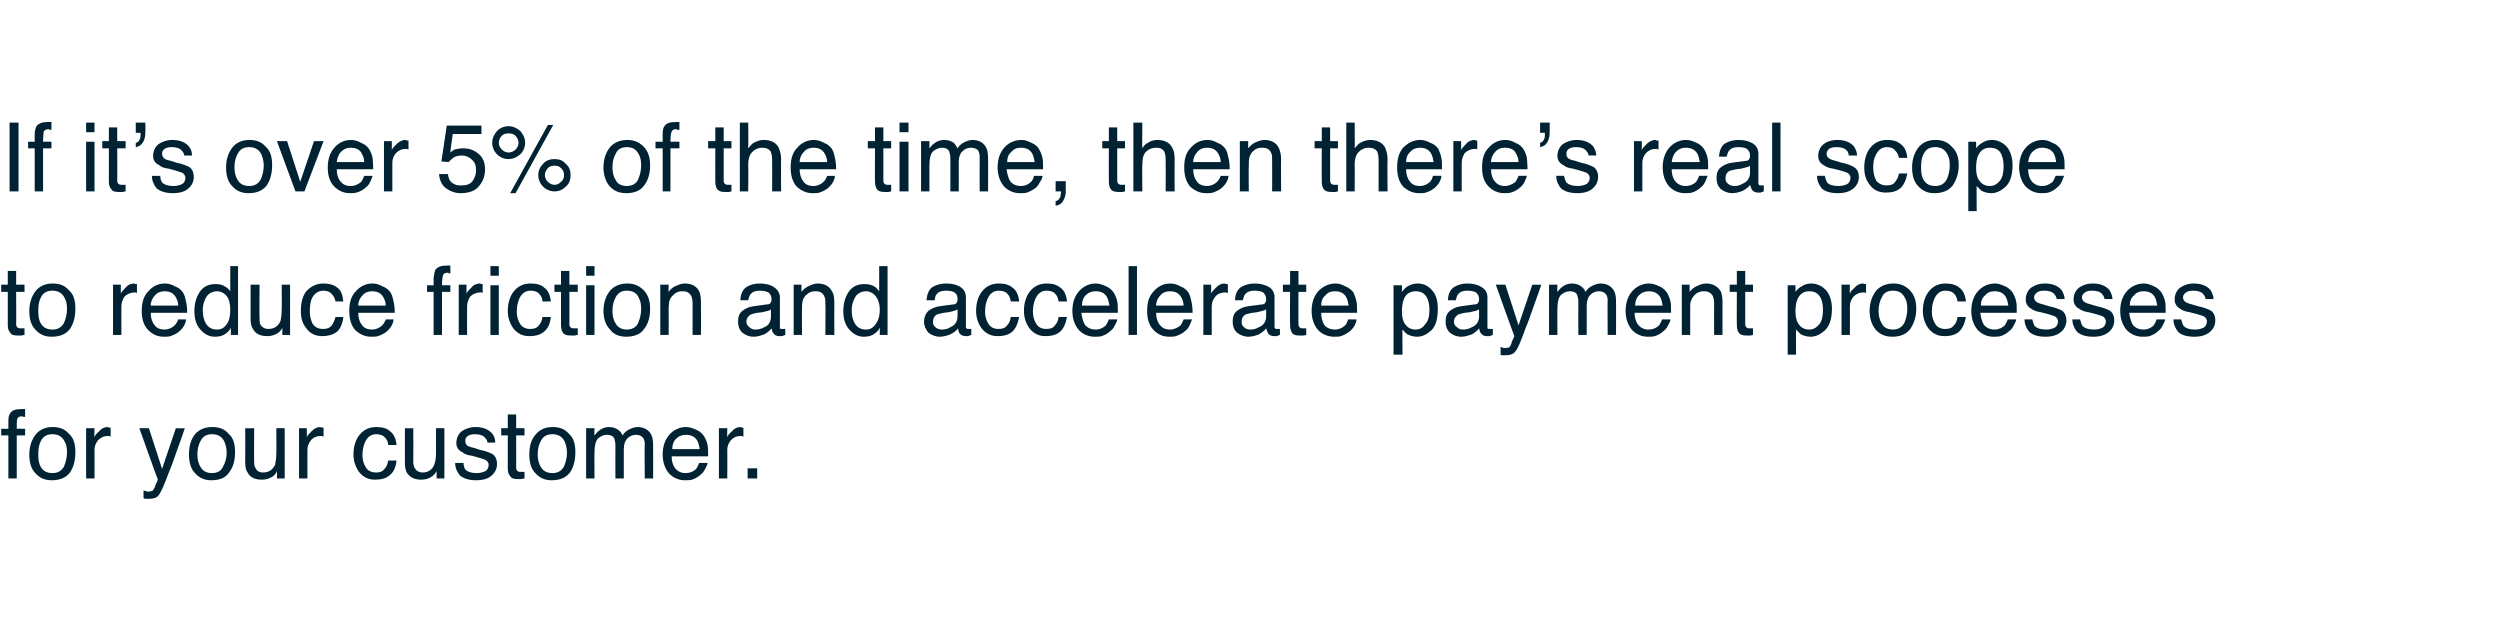 <?xml version="1.0" standalone="no"?><!DOCTYPE svg PUBLIC "-//W3C//DTD SVG 1.1//EN" "http://www.w3.org/Graphics/SVG/1.1/DTD/svg11.dtd"><svg xmlns="http://www.w3.org/2000/svg" version="1.1" width="418px" height="106px" viewBox="0 0 418 106"><desc>2-panel-text Multi-state 6 : State 2 : group</desc><defs/><g id="Polygon61681"><path d="m1.4 70.4c0-.6.1-1.1.3-1.3c.3-.5.9-.7 1.9-.7h.6v1.3h-.3c-.1-.1-.2-.1-.2-.1c-.5 0-.7.2-.8.4c-.1.2-.1.8-.1 1.7c-.03-.03 1.4 0 1.4 0v1.1H2.8v7.2H1.4v-7.2H.2v-1.1h1.2v-1.3s-.02-.04 0 0zm7.4 8.7c.9 0 1.5-.4 1.9-1.1c.3-.7.5-1.5.5-2.3c0-.8-.1-1.4-.4-1.9c-.4-.8-1.1-1.2-2-1.2c-.9 0-1.5.3-1.9 1c-.4.7-.5 1.4-.5 2.4c0 .9.1 1.6.5 2.2c.4.6 1 .9 1.9.9zm0-7.7c1.1 0 2 .3 2.7 1.1c.8.7 1.1 1.7 1.1 3.1c0 1.4-.3 2.5-.9 3.4c-.7.9-1.7 1.3-3.1 1.3c-1.1 0-2-.4-2.7-1.2c-.7-.7-1-1.8-1-3.1c0-1.4.4-2.5 1.1-3.4c.7-.8 1.6-1.2 2.8-1.2zm5.6.2h1.4s-.05 1.48 0 1.5c.1-.3.3-.6.8-1c.4-.5.9-.7 1.4-.7c.1 0 .1 0 .2.1h.3v1.5c-.1 0-.2-.1-.2-.1h-.3c-.7 0-1.2.3-1.6.7c-.4.5-.6 1-.6 1.6c.02-.01 0 4.8 0 4.8h-1.4v-8.4zm15 0s1.53.03 1.5 0c-.2.6-.6 1.8-1.3 3.7c-.5 1.4-.9 2.6-1.3 3.5c-.8 2.2-1.4 3.5-1.7 3.9c-.3.5-.9.7-1.7.7h-.5c-.1 0-.2 0-.4-.1V82c.3.1.5.1.6.2h.3c.2 0 .4-.1.5-.1c.2-.1.3-.2.3-.4c.1 0 .2-.2.3-.6c.2-.4.3-.7.4-.9c-.02.05-3.1-8.6-3.1-8.6h1.6l2.2 6.8l2.3-6.8zm6 7.5c1 0 1.6-.4 1.9-1.1c.4-.7.6-1.5.6-2.3c0-.8-.2-1.4-.4-1.9c-.4-.8-1.1-1.2-2-1.2c-.9 0-1.5.3-1.9 1c-.4.7-.6 1.4-.6 2.4c0 .9.2 1.6.6 2.2c.4.6 1 .9 1.8.9zm.1-7.7c1.1 0 2 .3 2.7 1.1c.8.7 1.1 1.7 1.1 3.1c0 1.4-.3 2.5-1 3.4c-.6.9-1.6 1.3-3 1.3c-1.1 0-2-.4-2.7-1.2c-.7-.7-1-1.8-1-3.1c0-1.4.3-2.5 1-3.4c.7-.8 1.7-1.2 2.9-1.2zm7 .2s-.05 5.59 0 5.6c0 .4 0 .8.2 1c.2.5.6.8 1.3.8c1 0 1.6-.5 2-1.3c.1-.5.2-1.1.2-2c.04.04 0-4.1 0-4.1h1.4v8.4h-1.3s.04-1.23 0-1.2c-.1.3-.4.6-.6.8c-.6.4-1.2.6-1.9.6c-1.2 0-2-.4-2.4-1.2c-.3-.4-.4-1-.4-1.7c.02.02 0-5.7 0-5.7h1.5zm7.5 0h1.3s.02 1.48 0 1.5c.1-.3.4-.6.8-1c.5-.5.9-.7 1.5-.7c0 0 .1 0 .1.1h.4v1.5c-.1 0-.2-.1-.3-.1h-.2c-.7 0-1.3.3-1.6.7c-.4.5-.6 1-.6 1.6v4.8H50v-8.4zm12.9-.2c1 0 1.8.2 2.3.7c.6.4 1 1.2 1.1 2.3h-1.4c0-.5-.2-.9-.5-1.2c-.3-.4-.8-.6-1.5-.6c-.9 0-1.5.5-1.9 1.4c-.2.5-.4 1.2-.4 2.1c0 .8.2 1.5.6 2.1c.3.5.9.8 1.7.8c.5 0 1-.1 1.3-.5c.4-.4.6-.8.7-1.5h1.4c-.1 1.1-.5 2-1.2 2.5c-.6.5-1.4.7-2.4.7c-1.1 0-1.9-.4-2.6-1.2c-.6-.8-1-1.8-1-3c0-1.4.4-2.6 1.1-3.4c.7-.8 1.6-1.2 2.7-1.2zm6.2.2s.03 5.59 0 5.6c0 .4.1.8.2 1c.3.5.7.8 1.4.8c.9 0 1.6-.5 1.9-1.3c.2-.5.3-1.1.3-2v-4.1h1.4v8.4H73v-1.2c-.2.3-.4.6-.7.8c-.5.4-1.1.6-1.9.6c-1.1 0-1.9-.4-2.4-1.2c-.2-.4-.3-1-.3-1.7v-5.7h1.4zm8.4 5.8c0 .4.1.8.3 1.1c.4.4 1 .6 1.9.6c.5 0 1-.1 1.4-.3c.4-.2.6-.6.6-1.1c0-.3-.2-.6-.5-.8c-.2-.1-.6-.2-1.2-.4l-1.1-.3c-.8-.1-1.3-.3-1.6-.6c-.7-.3-1-.9-1-1.5c0-.8.3-1.5.9-2c.6-.4 1.4-.7 2.3-.7c1.3 0 2.2.4 2.8 1.1c.4.5.5 1 .5 1.5h-1.3c0-.3-.2-.6-.4-.8c-.3-.4-.9-.6-1.7-.6c-.5 0-.9.1-1.2.3c-.3.2-.4.5-.4.8c0 .4.1.7.5.9c.2.1.5.2 1 .3l.9.3c1 .2 1.7.5 2.1.7c.5.3.8.9.8 1.7c0 .7-.3 1.4-.9 1.9c-.5.5-1.4.8-2.6.8c-1.2 0-2.1-.3-2.7-.8c-.5-.6-.8-1.3-.8-2.1h1.4zm7.4-8.1h1.4v2.3h1.4v1.2h-1.4s.02 5.44 0 5.4c0 .3.1.5.3.6c.1.1.3.1.6.1h.5v1.1c-.2 0-.4.1-.5.1h-.6c-.7 0-1.1-.1-1.3-.5c-.3-.3-.4-.7-.4-1.3v-5.5h-1.1v-1.2h1.1v-2.3zm7.5 9.8c.9 0 1.5-.4 1.9-1.1c.3-.7.5-1.5.5-2.3c0-.8-.2-1.4-.4-1.9c-.4-.8-1.1-1.2-2-1.2c-.9 0-1.5.3-1.9 1c-.4.7-.6 1.4-.6 2.4c0 .9.2 1.6.6 2.2c.4.6 1 .9 1.9.9zm0-7.7c1.1 0 2 .3 2.7 1.1c.8.7 1.1 1.7 1.1 3.1c0 1.4-.3 2.5-.9 3.4c-.7.9-1.7 1.3-3.1 1.3c-1.1 0-2-.4-2.7-1.2c-.7-.7-1-1.8-1-3.1c0-1.4.3-2.5 1.1-3.4c.7-.8 1.6-1.2 2.8-1.2zm5.6.2h1.4s-.05 1.22 0 1.2c.3-.4.6-.7.9-.9c.4-.3.9-.5 1.5-.5c.7 0 1.2.2 1.6.5c.3.2.5.5.7.9c.3-.5.7-.8 1.1-1c.4-.2.9-.4 1.4-.4c1.1 0 1.9.5 2.3 1.3c.2.4.3 1 .3 1.7c.02.03 0 5.6 0 5.6h-1.4s-.04-5.81 0-5.8c0-.6-.2-1-.5-1.2c-.2-.2-.6-.3-1-.3c-.5 0-1 .2-1.4.6c-.4.4-.6 1-.6 1.8v4.9h-1.4s-.03-5.46 0-5.5c0-.5-.1-.9-.2-1.2c-.2-.4-.6-.6-1.2-.6c-.6 0-1 .2-1.5.6c-.4.4-.6 1.2-.6 2.3c-.03-.04 0 4.4 0 4.4H98v-8.4zm16.7-.2c.6 0 1.2.2 1.8.5c.5.2.9.6 1.2 1c.3.5.5 1 .6 1.5c.1.4.1 1 .1 1.9h-6.1c0 .8.2 1.5.6 2c.4.5 1 .8 1.7.8c.8 0 1.4-.3 1.8-.7c.2-.3.4-.7.5-1h1.4c0 .3-.2.6-.4 1c-.2.4-.4.7-.7.9c-.4.4-.9.7-1.5.9c-.4.1-.8.1-1.2.1c-1 0-1.9-.4-2.6-1.1c-.7-.8-1.1-1.9-1.1-3.2c0-1.4.4-2.5 1.1-3.3c.7-.8 1.7-1.3 2.8-1.3zm2.3 3.7c-.1-.6-.2-1-.4-1.4c-.4-.7-1.1-1-1.9-1c-.7 0-1.2.2-1.7.7c-.4.4-.6 1-.6 1.7h4.6zm3.2-3.5h1.4s-.04 1.48 0 1.5c.1-.3.3-.6.8-1c.4-.5.9-.7 1.4-.7c.1 0 .1 0 .2.1h.3v1.5c-.1 0-.2-.1-.2-.1h-.3c-.7 0-1.2.3-1.6.7c-.4.5-.6 1-.6 1.6c.03-.01 0 4.8 0 4.8h-1.4v-8.4zm4.8 6.7h1.6v1.7H125v-1.7z" stroke="none" fill="#002233"/></g><g id="Polygon61680"><path d="m1.3 45.3h1.4v2.3h1.4v1.2H2.7s.03 5.44 0 5.4c0 .3.1.5.3.6c.1.1.3.1.6.1h.5v1.1c-.2 0-.4.1-.5.1h-.6c-.7 0-1.1-.1-1.3-.5c-.3-.3-.4-.7-.4-1.3v-5.5H.2v-1.2h1.1v-2.3zm7.5 9.8c.9 0 1.5-.4 1.9-1.1c.3-.7.5-1.5.5-2.3c0-.8-.1-1.4-.4-1.9c-.4-.8-1.1-1.2-2-1.2c-.9 0-1.5.3-1.9 1c-.4.7-.5 1.4-.5 2.4c0 .9.1 1.6.5 2.2c.4.6 1 .9 1.9.9zm0-7.7c1.1 0 2 .3 2.7 1.1c.8.7 1.1 1.7 1.1 3.1c0 1.4-.3 2.5-.9 3.4c-.7.9-1.7 1.3-3.1 1.3c-1.1 0-2-.4-2.7-1.2c-.7-.7-1-1.8-1-3.1c0-1.4.4-2.5 1.1-3.4c.7-.8 1.6-1.2 2.8-1.2zm10.1.2h1.3v1.5c.1-.3.4-.6.8-1c.4-.5.9-.7 1.5-.7l.1.1h.3v1.5c-.1 0-.1-.1-.2-.1h-.2c-.7 0-1.3.3-1.7.7c-.3.5-.5 1-.5 1.6c-.03-.01 0 4.8 0 4.8h-1.4v-8.4zm8.7-.2c.6 0 1.2.2 1.7.5c.6.2 1 .6 1.3 1c.3.5.4 1 .5 1.5c.1.4.2 1 .2 1.9h-6.1c0 .8.2 1.5.6 2c.3.5.9.8 1.7.8c.7 0 1.3-.3 1.7-.7c.3-.3.5-.7.6-1h1.3c0 .3-.1.6-.3 1c-.2.4-.5.7-.7.9c-.4.4-1 .7-1.6.9c-.3.1-.7.1-1.1.1c-1.1 0-1.9-.4-2.6-1.1c-.8-.8-1.1-1.9-1.1-3.2c0-1.4.3-2.5 1.1-3.3c.7-.8 1.6-1.3 2.8-1.3zm2.2 3.7c0-.6-.2-1-.4-1.4c-.4-.7-1-1-1.9-1c-.6 0-1.2.2-1.6.7c-.4.4-.7 1-.7 1.7h4.6zm4.1.8c0 .9.2 1.7.6 2.3c.4.6 1 .9 1.8.9c.7 0 1.2-.3 1.6-.9c.4-.5.6-1.3.6-2.4c0-1-.2-1.8-.6-2.3c-.4-.5-1-.8-1.6-.8c-.7 0-1.3.3-1.7.8c-.4.6-.7 1.4-.7 2.4zm2.1-4.4c.7 0 1.2.1 1.6.4c.3.1.6.4.9.8v-4.2h1.3V56h-1.2s-.02-1.16 0-1.2c-.3.6-.7.9-1.2 1.2c-.4.2-.9.3-1.5.3c-.9 0-1.7-.4-2.4-1.2c-.7-.8-1-1.8-1-3.1c0-1.2.3-2.3.9-3.2c.6-.9 1.5-1.3 2.6-1.3zm7.4.1s-.05 5.59 0 5.6c0 .4 0 .8.1 1c.3.5.7.8 1.4.8c1 0 1.6-.5 2-1.3c.1-.5.2-1.1.2-2c.04.04 0-4.1 0-4.1h1.4v8.4h-1.3s.03-1.23 0-1.2c-.1.3-.4.6-.6.8c-.6.4-1.2.6-1.9.6c-1.2 0-2-.4-2.4-1.2c-.3-.4-.4-1-.4-1.7v-5.7h1.5zm10.7-.2c.9 0 1.7.2 2.3.7c.6.4.9 1.2 1 2.3h-1.3c-.1-.5-.3-.9-.6-1.2c-.3-.4-.8-.6-1.4-.6c-.9 0-1.6.5-2 1.4c-.2.5-.3 1.2-.3 2.1c0 .8.2 1.5.5 2.1c.4.5.9.8 1.7.8c.6 0 1-.1 1.4-.5c.3-.4.5-.8.7-1.5h1.3c-.1 1.1-.5 2-1.1 2.5c-.7.5-1.5.7-2.4.7c-1.1 0-2-.4-2.6-1.2c-.7-.8-1-1.8-1-3c0-1.4.3-2.6 1-3.4c.8-.8 1.7-1.2 2.8-1.2zm8.2 0c.6 0 1.2.2 1.7.5c.6.2 1 .6 1.3 1c.3.5.4 1 .5 1.5c.1.4.2 1 .2 1.9h-6.1c0 .8.2 1.5.6 2c.3.5.9.8 1.7.8c.7 0 1.3-.3 1.7-.7c.3-.3.5-.7.6-1h1.3c0 .3-.1.6-.3 1c-.2.4-.5.7-.7.9c-.4.4-1 .7-1.6.9c-.3.1-.7.1-1.1.1c-1.1 0-1.9-.4-2.7-1.1c-.7-.8-1-1.9-1-3.2c0-1.4.3-2.5 1.1-3.3c.7-.8 1.6-1.3 2.8-1.3zm2.2 3.7c0-.6-.2-1-.4-1.4c-.4-.7-1-1-1.9-1c-.6 0-1.2.2-1.6.7c-.4.4-.7 1-.7 1.7h4.6zm8-4.7c.1-.6.2-1.1.3-1.3c.4-.5 1-.7 1.9-.7h.6v1.3h-.3c0-.1-.1-.1-.2-.1c-.4 0-.7.2-.7.4c-.1.2-.2.8-.2 1.7c.03-.03 1.4 0 1.4 0v1.1h-1.4v7.2h-1.4v-7.2h-1.1v-1.1h1.1v-1.3s.04-.04 0 0zm4.2 1.2h1.3v1.5c.1-.3.4-.6.8-1c.4-.5.9-.7 1.5-.7c0 0 .1 0 .1.1h.3v1.5s-.1-.1-.2-.1h-.2c-.7 0-1.3.3-1.7.7c-.3.5-.5 1-.5 1.6c-.02-.01 0 4.8 0 4.8h-1.4v-8.4zm5.3.1h1.4v8.3H82v-8.3zm0-3.2h1.4v1.6H82v-1.6zm6.7 2.9c1 0 1.8.2 2.3.7c.6.4 1 1.2 1.1 2.3h-1.4c0-.5-.2-.9-.5-1.2c-.3-.4-.8-.6-1.5-.6c-.9 0-1.5.5-1.9 1.4c-.2.5-.4 1.2-.4 2.1c0 .8.2 1.5.6 2.1c.3.5.9.8 1.6.8c.6 0 1.1-.1 1.4-.5c.4-.4.6-.8.7-1.5h1.4c-.1 1.1-.5 2-1.2 2.5c-.6.5-1.4.7-2.4.7c-1.1 0-1.9-.4-2.6-1.2c-.6-.8-1-1.8-1-3c0-1.4.4-2.6 1.1-3.4c.7-.8 1.6-1.2 2.7-1.2zm5.1-2.1h1.4v2.3h1.4v1.2h-1.4s.02 5.44 0 5.4c0 .3.1.5.3.6c.1.1.3.1.6.1h.5v1.1c-.2 0-.4.1-.5.1h-.6c-.7 0-1.1-.1-1.4-.5c-.2-.3-.3-.7-.3-1.3v-5.5h-1.1v-1.2h1.1v-2.3zm4.2 2.4h1.4v8.3H98v-8.3zm0-3.2h1.4v1.6H98v-1.6zm6.8 10.6c.9 0 1.6-.4 1.9-1.1c.3-.7.5-1.5.5-2.3c0-.8-.1-1.4-.4-1.9c-.3-.8-1-1.2-2-1.2c-.8 0-1.4.3-1.8 1c-.4.7-.6 1.4-.6 2.4c0 .9.2 1.6.6 2.2c.4.6 1 .9 1.8.9zm.1-7.7c1 0 1.9.3 2.7 1.1c.7.7 1.1 1.7 1.1 3.1c0 1.4-.3 2.5-1 3.4c-.6.9-1.7 1.3-3 1.3c-1.2 0-2.1-.4-2.7-1.2c-.7-.7-1.1-1.8-1.1-3.1c0-1.4.4-2.5 1.1-3.4c.7-.8 1.7-1.2 2.9-1.2zm5.5.2h1.4s-.05 1.22 0 1.2c.3-.5.8-.8 1.2-1c.5-.2.9-.4 1.5-.4c1.2 0 2 .5 2.4 1.3c.2.4.3 1.1.3 1.9c.03.03 0 5.4 0 5.4h-1.4v-5.3c0-.5-.1-.9-.2-1.2c-.3-.5-.7-.8-1.4-.8c-.3 0-.6 0-.8.1c-.4.1-.7.4-1 .7c-.3.3-.4.6-.5.9c0 .2-.1.7-.1 1.2c.02.02 0 4.4 0 4.4h-1.4v-8.4zm14.4 6.2c0 .4.2.7.5.9c.3.3.6.4 1 .4c.5 0 1-.1 1.5-.4c.8-.3 1.1-1 1.1-1.8v-1.2c-.1.2-.3.2-.6.3c-.3.1-.6.1-.8.2l-.9.1c-.5.1-.9.2-1.1.3c-.4.3-.7.6-.7 1.2zm3.4-2.9c.4 0 .6-.1.7-.4c.1-.1.1-.3.1-.5c0-.5-.2-.8-.5-1.1c-.4-.2-.9-.3-1.5-.3c-.7 0-1.2.2-1.5.6c-.2.2-.3.6-.4 1h-1.3c0-1 .4-1.8 1-2.2c.6-.4 1.4-.6 2.2-.6c1 0 1.8.2 2.4.6c.6.4 1 1 1 1.7v5.2c.1.1.2.1.4.1h.5v1c-.2.1-.4.1-.5.2h-.5c-.5 0-.8-.2-1-.5c-.2-.2-.2-.5-.3-.8c-.3.4-.7.7-1.2 1c-.6.2-1.1.4-1.8.4c-.8 0-1.4-.3-1.9-.7c-.5-.5-.7-1.1-.7-1.8c0-.8.2-1.4.7-1.8c.5-.4 1.1-.7 1.9-.8l2.2-.3zm4.5-3.3h1.3v1.2c.4-.5.8-.8 1.3-1c.4-.2.9-.4 1.4-.4c1.2 0 2 .5 2.4 1.3c.3.4.4 1.1.4 1.9c-.02.03 0 5.4 0 5.4H138s.05-5.27 0-5.3c0-.5 0-.9-.2-1.2c-.2-.5-.7-.8-1.3-.8c-.4 0-.6 0-.9.1c-.3.1-.7.4-1 .7c-.2.3-.4.6-.4.9c-.1.2-.1.7-.1 1.2c-.04.02 0 4.4 0 4.4h-1.4v-8.4zm9.7 4.3c0 .9.2 1.7.6 2.3c.4.6 1 .9 1.8.9c.7 0 1.2-.3 1.6-.9c.4-.5.7-1.3.7-2.4c0-1-.3-1.8-.7-2.3c-.4-.5-1-.8-1.6-.8c-.7 0-1.3.3-1.7.8c-.4.6-.7 1.4-.7 2.4zm2.1-4.4c.7 0 1.2.1 1.7.4c.2.1.5.4.8.8v-4.2h1.4V56h-1.3v-1.2c-.3.6-.7.9-1.2 1.2c-.4.2-.9.3-1.5.3c-.9 0-1.7-.4-2.4-1.2c-.7-.8-1-1.8-1-3.1c0-1.2.3-2.3.9-3.2c.6-.9 1.5-1.3 2.6-1.3zm11.5 6.3c0 .4.1.7.4.9c.3.3.7.4 1.1.4c.5 0 1-.1 1.4-.4c.8-.3 1.2-1 1.2-1.8v-1.2c-.2.2-.4.2-.7.3c-.2.1-.5.1-.8.2l-.8.1c-.5.1-.9.2-1.2.3c-.4.3-.6.6-.6 1.2zm3.4-2.9c.3 0 .5-.1.6-.4c.1-.1.1-.3.1-.5c0-.5-.1-.8-.5-1.1c-.3-.2-.8-.3-1.4-.3c-.8 0-1.3.2-1.6.6c-.2.2-.3.6-.3 1h-1.4c.1-1 .4-1.8 1-2.2c.7-.4 1.4-.6 2.3-.6c1 0 1.8.2 2.4.6c.6.4.9 1 .9 1.7v4.9c0 .1 0 .2.1.3c0 .1.2.1.4.1h.4v1c-.2.1-.4.1-.5.2h-.4c-.5 0-.9-.2-1.1-.5c-.1-.2-.2-.5-.2-.8c-.3.4-.7.7-1.3 1c-.5.2-1.1.4-1.8.4c-.7 0-1.4-.3-1.9-.7c-.4-.5-.7-1.1-.7-1.8c0-.8.3-1.4.7-1.8c.5-.4 1.2-.7 1.9-.8l2.3-.3zm7.6-3.5c1 0 1.7.2 2.3.7c.6.4 1 1.2 1.1 2.3H169c-.1-.5-.2-.9-.5-1.2c-.3-.4-.8-.6-1.5-.6c-.9 0-1.5.5-1.9 1.4c-.2.5-.4 1.2-.4 2.1c0 .8.2 1.5.6 2.1c.3.5.9.8 1.6.8c.6 0 1.1-.1 1.4-.5c.4-.4.6-.8.7-1.5h1.4c-.2 1.1-.6 2-1.2 2.5c-.6.5-1.4.7-2.4.7c-1.1 0-1.9-.4-2.6-1.2c-.6-.8-1-1.8-1-3c0-1.4.4-2.6 1.1-3.4c.7-.8 1.6-1.2 2.7-1.2zm8 0c1 0 1.7.2 2.3.7c.6.4 1 1.2 1.1 2.3H177c-.1-.5-.2-.9-.5-1.2c-.3-.4-.8-.6-1.5-.6c-.9 0-1.5.5-1.9 1.4c-.2.5-.4 1.2-.4 2.1c0 .8.2 1.5.6 2.1c.3.5.9.8 1.6.8c.6 0 1.1-.1 1.4-.5c.4-.4.6-.8.7-1.5h1.4c-.2 1.1-.6 2-1.2 2.5c-.6.5-1.4.7-2.4.7c-1.1 0-1.9-.4-2.6-1.2c-.6-.8-1-1.8-1-3c0-1.4.4-2.6 1.1-3.4c.7-.8 1.6-1.2 2.7-1.2zm8.2 0c.6 0 1.2.2 1.8.5c.5.2.9.6 1.2 1c.3.5.5 1 .6 1.5c.1.4.1 1 .1 1.9h-6.1c.1.8.3 1.5.6 2c.4.5 1 .8 1.8.8c.7 0 1.3-.3 1.7-.7c.2-.3.4-.7.5-1h1.4c0 .3-.2.6-.4 1c-.2.4-.4.7-.7.9c-.4.4-.9.7-1.5.9c-.4.1-.7.1-1.2.1c-1 0-1.9-.4-2.6-1.1c-.7-.8-1.1-1.9-1.1-3.2c0-1.4.4-2.5 1.1-3.3c.7-.8 1.7-1.3 2.8-1.3zm2.3 3.7c-.1-.6-.2-1-.4-1.4c-.4-.7-1-1-1.9-1c-.7 0-1.2.2-1.7.7c-.4.4-.6 1-.6 1.7h4.6zm3.2-6.6h1.4V56h-1.4V44.5zm7 2.9c.6 0 1.2.2 1.7.5c.6.2 1 .6 1.3 1c.3.5.4 1 .5 1.5c.1.4.2 1 .2 1.9h-6.1c0 .8.2 1.5.6 2c.4.5.9.8 1.7.8c.7 0 1.3-.3 1.8-.7c.2-.3.4-.7.5-1h1.4c-.1.3-.2.6-.4 1c-.2.4-.4.7-.7.9c-.4.4-1 .7-1.6.9c-.3.1-.7.1-1.1.1c-1.1 0-1.9-.4-2.6-1.1c-.8-.8-1.1-1.9-1.1-3.2c0-1.4.3-2.5 1.1-3.3c.7-.8 1.6-1.3 2.8-1.3zm2.2 3.7c0-.6-.2-1-.4-1.4c-.4-.7-1-1-1.9-1c-.6 0-1.2.2-1.6.7c-.4.4-.7 1-.7 1.7h4.6zm3.3-3.5h1.3s.02 1.48 0 1.5c.1-.3.4-.6.8-1c.5-.5.9-.7 1.5-.7c0 0 .1 0 .1.1h.4v1.5c-.1 0-.2-.1-.3-.1h-.2c-.7 0-1.3.3-1.6.7c-.4.5-.6 1-.6 1.6v4.8h-1.4v-8.4zm6.4 6.2c0 .4.1.7.4.9c.3.3.6.4 1.1.4c.4 0 .9-.1 1.4-.4c.8-.3 1.2-1 1.2-1.8v-1.2c-.2.2-.4.2-.7.3c-.3.1-.5.1-.8.2l-.8.1c-.6.1-.9.2-1.2.3c-.4.3-.6.6-.6 1.2zm3.4-2.9c.3 0 .5-.1.6-.4c.1-.1.1-.3.1-.5c0-.5-.2-.8-.5-1.1c-.3-.2-.8-.3-1.5-.3c-.7 0-1.2.2-1.5.6c-.2.2-.3.6-.4 1h-1.3c0-1 .4-1.8 1-2.2c.7-.4 1.4-.6 2.3-.6c.9 0 1.7.2 2.4.6c.6.4.9 1 .9 1.7v4.9c0 .1 0 .2.1.3c0 .1.1.1.3.1h.5v1c-.2.1-.4.1-.5.2h-.5c-.5 0-.8-.2-1-.5c-.1-.2-.2-.5-.3-.8c-.3.4-.7.7-1.2 1c-.5.2-1.1.4-1.8.4c-.7 0-1.4-.3-1.9-.7c-.5-.5-.7-1.1-.7-1.8c0-.8.2-1.4.7-1.8c.5-.4 1.1-.7 1.9-.8l2.3-.3zm4.7-5.6h1.4v2.3h1.3v1.2h-1.3s-.02 5.44 0 5.4c0 .3.1.5.3.6c.1.1.3.1.5.1h.5v1.1c-.1 0-.3.1-.5.1h-.6c-.6 0-1.1-.1-1.3-.5c-.2-.3-.3-.7-.3-1.3c-.04.02 0-5.5 0-5.5h-1.2v-1.2h1.2v-2.3zm7.6 2.1c.6 0 1.1.2 1.7.5c.5.2 1 .6 1.3 1c.2.5.4 1 .5 1.5c.1.4.1 1 .1 1.9h-6c0 .8.2 1.5.5 2c.4.5 1 .8 1.8.8c.7 0 1.3-.3 1.7-.7c.3-.3.4-.7.5-1h1.4c0 .3-.1.6-.3 1c-.2.4-.5.7-.7.9c-.5.4-1 .7-1.6.9c-.3.1-.7.1-1.1.1c-1.1 0-2-.4-2.7-1.1c-.7-.8-1.1-1.9-1.1-3.2c0-1.4.4-2.5 1.1-3.3c.8-.8 1.7-1.3 2.9-1.3zm2.2 3.7c-.1-.6-.2-1-.4-1.4c-.4-.7-1-1-1.9-1c-.7 0-1.2.2-1.6.7c-.5.4-.7 1-.7 1.7h4.6zm11.2 4c.7 0 1.2-.3 1.6-.9c.5-.5.7-1.3.7-2.4c0-.7-.1-1.3-.3-1.8c-.4-.9-1-1.3-2-1.3c-1 0-1.7.5-2 1.4c-.2.5-.3 1.2-.3 2c0 .7.1 1.2.3 1.7c.4.8 1 1.3 2 1.3zm-3.7-7.4h1.4s.02 1.08 0 1.1c.3-.4.6-.7.9-.9c.5-.3 1.1-.5 1.7-.5c1 0 1.8.4 2.4 1.1c.7.7 1 1.8 1 3.1c0 1.9-.4 3.2-1.4 3.9c-.6.5-1.3.8-2.1.8c-.6 0-1.2-.2-1.6-.4c-.3-.2-.5-.5-.8-.8c-.05-.04 0 4.2 0 4.2H233V47.7zm10.1 6.1c0 .4.2.7.5.9c.3.3.6.4 1 .4c.5 0 1-.1 1.5-.4c.8-.3 1.2-1 1.2-1.8v-1.2c-.2.2-.4.2-.7.3c-.3.1-.5.1-.8.2l-.9.1c-.5.1-.9.2-1.1.3c-.4.3-.7.6-.7 1.2zm3.4-2.9c.4 0 .6-.1.7-.4c.1-.1.1-.3.1-.5c0-.5-.2-.8-.5-1.1c-.4-.2-.8-.3-1.5-.3c-.7 0-1.2.2-1.5.6c-.2.2-.3.6-.4 1h-1.3c0-1 .4-1.8 1-2.2c.7-.4 1.4-.6 2.2-.6c1 0 1.8.2 2.4.6c.7.4 1 1 1 1.7v5.2c.1.1.2.1.4.1h.5v1c-.2.1-.4.1-.5.2h-.5c-.5 0-.8-.2-1-.5c-.2-.2-.2-.5-.3-.8c-.3.4-.7.7-1.2 1c-.6.2-1.1.4-1.8.4c-.8 0-1.4-.3-1.9-.7c-.5-.5-.7-1.1-.7-1.8c0-.8.2-1.4.7-1.8c.5-.4 1.1-.7 1.9-.8l2.2-.3zm9.7-3.3s1.55.03 1.5 0c-.2.6-.6 1.8-1.3 3.7c-.5 1.4-.9 2.6-1.3 3.5c-.8 2.2-1.3 3.5-1.7 3.9c-.3.5-.9.7-1.7.7h-.4c-.2 0-.3 0-.4-.1V58c.2.1.4.1.5.2h.3c.2 0 .4-.1.6-.1c.1-.1.2-.2.3-.4c0 0 .1-.2.2-.6c.2-.4.3-.7.4-.9c-.01.05-3.1-8.6-3.1-8.6h1.6l2.2 6.8l2.3-6.8zm2.8 0h1.4s-.05 1.22 0 1.2c.3-.4.6-.7.9-.9c.4-.3.9-.5 1.5-.5c.7 0 1.2.2 1.6.5c.3.2.5.5.7.9c.3-.5.7-.8 1.1-1c.4-.2.9-.4 1.4-.4c1.1 0 1.9.5 2.3 1.3c.2.4.3 1 .3 1.7c.02.03 0 5.6 0 5.6h-1.4s-.04-5.81 0-5.8c0-.6-.2-1-.5-1.2c-.2-.2-.6-.3-1-.3c-.5 0-1 .2-1.4.6c-.4.4-.6 1-.6 1.8v4.9h-1.4s-.03-5.46 0-5.5c0-.5-.1-.9-.2-1.2c-.2-.4-.6-.6-1.2-.6c-.6 0-1 .2-1.5.6c-.4.4-.6 1.2-.6 2.3c-.03-.04 0 4.4 0 4.4H259v-8.4zm16.7-.2c.6 0 1.2.2 1.8.5c.5.2.9.6 1.2 1c.3.5.5 1 .6 1.5c.1.4.1 1 .1 1.9h-6.1c0 .8.2 1.5.6 2c.4.5 1 .8 1.7.8c.8 0 1.4-.3 1.8-.7c.2-.3.4-.7.5-1h1.4c0 .3-.2.6-.4 1c-.2.4-.4.7-.7.9c-.4.4-.9.7-1.5.9c-.4.1-.8.1-1.2.1c-1 0-1.9-.4-2.6-1.1c-.7-.8-1.1-1.9-1.1-3.2c0-1.4.4-2.5 1.1-3.3c.7-.8 1.7-1.3 2.8-1.3zm2.3 3.7c-.1-.6-.2-1-.4-1.4c-.4-.7-1.1-1-1.9-1c-.7 0-1.2.2-1.7.7c-.4.4-.6 1-.6 1.7h4.6zm3.2-3.5h1.3s.02 1.22 0 1.2c.4-.5.8-.8 1.3-1c.4-.2.9-.4 1.5-.4c1.1 0 1.9.5 2.4 1.3c.2.4.3 1.1.3 1.9v5.4h-1.4s-.02-5.27 0-5.3c0-.5-.1-.9-.2-1.2c-.3-.5-.8-.8-1.4-.8c-.3 0-.6 0-.8.1c-.4.1-.8.4-1 .7c-.3.3-.4.6-.5.9c-.1.2-.1.7-.1 1.2c-.01.02 0 4.4 0 4.4h-1.4v-8.4zm9.2-2.3h1.4v2.3h1.3v1.2h-1.3v5.4c0 .3.1.5.3.6c.1.1.3.1.5.1h.5v1.1c-.1 0-.3.1-.5.1h-.5c-.7 0-1.1-.1-1.4-.5c-.2-.3-.3-.7-.3-1.3c-.03.02 0-5.5 0-5.5h-1.2v-1.2h1.2v-2.3zm12.1 9.8c.7 0 1.2-.3 1.7-.9c.4-.5.6-1.3.6-2.4c0-.7-.1-1.3-.3-1.8c-.4-.9-1-1.3-2-1.3c-1 0-1.6.5-2 1.4c-.2.5-.3 1.2-.3 2c0 .7.1 1.2.3 1.7c.4.8 1 1.3 2 1.3zm-3.6-7.4h1.3s.03 1.08 0 1.1c.3-.4.6-.7 1-.9c.4-.3 1-.5 1.6-.5c1 0 1.8.4 2.5 1.1c.6.7 1 1.8 1 3.1c0 1.9-.5 3.2-1.5 3.9c-.6.5-1.3.8-2.1.8c-.6 0-1.2-.2-1.6-.4l-.8-.8c-.03-.04 0 4.2 0 4.2h-1.4V47.7zm9-.1h1.4s-.05 1.48 0 1.5c.1-.3.3-.6.8-1c.4-.5.9-.7 1.4-.7c.1 0 .1 0 .2.1h.3v1.5c-.1 0-.2-.1-.2-.1h-.3c-.7 0-1.2.3-1.6.7c-.4.5-.6 1-.6 1.6c.02-.01 0 4.8 0 4.8h-1.4v-8.4zm8.6 7.5c.9 0 1.5-.4 1.9-1.1c.3-.7.5-1.5.5-2.3c0-.8-.1-1.4-.4-1.9c-.4-.8-1-1.2-2-1.2c-.8 0-1.5.3-1.8 1c-.4.7-.6 1.4-.6 2.4c0 .9.2 1.6.6 2.2c.3.6 1 .9 1.8.9zm.1-7.7c1 0 1.9.3 2.7 1.1c.7.7 1.1 1.7 1.1 3.1c0 1.4-.4 2.5-1 3.4c-.7.9-1.7 1.3-3 1.3c-1.2 0-2.1-.4-2.8-1.2c-.6-.7-1-1.8-1-3.1c0-1.4.4-2.5 1.1-3.4c.7-.8 1.7-1.2 2.9-1.2zm8.7 0c1 0 1.7.2 2.3.7c.6.4 1 1.2 1.1 2.3h-1.4c-.1-.5-.2-.9-.5-1.2c-.3-.4-.8-.6-1.5-.6c-.9 0-1.5.5-1.9 1.4c-.2.5-.4 1.2-.4 2.1c0 .8.2 1.5.6 2.1c.3.5.9.8 1.6.8c.6 0 1.1-.1 1.4-.5c.4-.4.6-.8.7-1.5h1.4c-.2 1.1-.6 2-1.2 2.5c-.6.5-1.4.7-2.4.7c-1.1 0-1.9-.4-2.6-1.2c-.6-.8-1-1.8-1-3c0-1.4.4-2.6 1.1-3.4c.7-.8 1.6-1.2 2.7-1.2zm8.3 0c.5 0 1.1.2 1.7.5c.5.2.9.6 1.2 1c.3.5.5 1 .6 1.5c.1.4.1 1 .1 1.9h-6.1c.1.8.3 1.5.6 2c.4.5 1 .8 1.8.8c.7 0 1.3-.3 1.7-.7c.2-.3.4-.7.5-1h1.4c0 .3-.2.6-.4 1c-.2.4-.4.7-.7.9c-.4.4-.9.7-1.5.9c-.4.1-.7.1-1.2.1c-1 0-1.9-.4-2.6-1.1c-.7-.8-1.1-1.9-1.1-3.2c0-1.4.4-2.5 1.1-3.3c.7-.8 1.7-1.3 2.9-1.3zm2.2 3.7c-.1-.6-.2-1-.4-1.4c-.4-.7-1-1-1.9-1c-.7 0-1.2.2-1.6.7c-.5.4-.7 1-.7 1.7h4.6zm4 2.3c.1.4.2.8.4 1.1c.4.4 1 .6 1.9.6c.5 0 1-.1 1.4-.3c.4-.2.6-.6.6-1.1c0-.3-.2-.6-.5-.8c-.2-.1-.6-.2-1.2-.4l-1.2-.3c-.7-.1-1.2-.3-1.6-.6c-.6-.3-.9-.9-.9-1.5c0-.8.3-1.5.9-2c.6-.4 1.3-.7 2.3-.7c1.3 0 2.2.4 2.8 1.1c.3.5.5 1 .5 1.5h-1.3c-.1-.3-.2-.6-.4-.8c-.3-.4-.9-.6-1.7-.6c-.5 0-1 .1-1.2.3c-.3.2-.5.5-.5.8c0 .4.2.7.6.9c.2.1.5.2.9.3l1 .3c1 .2 1.7.5 2.1.7c.5.3.8.9.8 1.7c0 .7-.3 1.4-.9 1.9c-.6.5-1.4.8-2.6.8c-1.3 0-2.1-.3-2.7-.8c-.5-.6-.8-1.3-.8-2.1h1.3zm8 0c.1.4.2.8.4 1.1c.4.4 1 .6 1.9.6c.5 0 1-.1 1.4-.3c.4-.2.6-.6.6-1.1c0-.3-.2-.6-.5-.8c-.2-.1-.6-.2-1.2-.4l-1.2-.3c-.7-.1-1.2-.3-1.6-.6c-.6-.3-.9-.9-.9-1.5c0-.8.3-1.5.9-2c.6-.4 1.3-.7 2.3-.7c1.3 0 2.2.4 2.8 1.1c.3.5.5 1 .5 1.5h-1.3c-.1-.3-.2-.6-.4-.8c-.3-.4-.9-.6-1.7-.6c-.5 0-1 .1-1.2.3c-.3.2-.5.5-.5.8c0 .4.2.7.6.9c.2.1.5.2.9.3l1 .3c1 .2 1.7.5 2.1.7c.5.3.8.9.8 1.7c0 .7-.3 1.4-.9 1.9c-.6.5-1.4.8-2.6.8c-1.3 0-2.1-.3-2.7-.8c-.5-.6-.8-1.3-.8-2.1h1.3zm10.7-6c.5 0 1.1.2 1.7.5c.5.2.9.6 1.2 1c.3.5.5 1 .6 1.5c.1.4.1 1 .1 1.9H356c.1.8.3 1.5.6 2c.4.5 1 .8 1.8.8c.7 0 1.3-.3 1.7-.7c.2-.3.4-.7.5-1h1.4c0 .3-.2.6-.4 1c-.2.4-.4.7-.7.9c-.4.4-.9.7-1.5.9c-.4.1-.7.1-1.2.1c-1 0-1.9-.4-2.6-1.1c-.7-.8-1.1-1.9-1.1-3.2c0-1.4.4-2.5 1.1-3.3c.7-.8 1.7-1.3 2.9-1.3zm2.2 3.7c-.1-.6-.2-1-.4-1.4c-.4-.7-1-1-1.9-1c-.7 0-1.2.2-1.6.7c-.5.4-.7 1-.7 1.7h4.6zm4 2.3c.1.4.2.8.4 1.1c.4.4 1 .6 1.9.6c.5 0 1-.1 1.4-.3c.4-.2.6-.6.6-1.1c0-.3-.2-.6-.5-.8c-.2-.1-.6-.2-1.2-.4l-1.2-.3c-.7-.1-1.2-.3-1.6-.6c-.6-.3-.9-.9-.9-1.5c0-.8.3-1.5.9-2c.6-.4 1.3-.7 2.3-.7c1.3 0 2.2.4 2.8 1.1c.3.5.5 1 .5 1.5h-1.3c-.1-.3-.2-.6-.4-.8c-.3-.4-.9-.6-1.7-.6c-.5 0-1 .1-1.2.3c-.3.2-.5.5-.5.8c0 .4.2.7.6.9c.2.1.5.2.9.3l1 .3c1 .2 1.7.5 2.1.7c.5.3.8.9.8 1.7c0 .7-.3 1.4-.9 1.9c-.6.5-1.4.8-2.6.8c-1.3 0-2.2-.3-2.7-.8c-.5-.6-.8-1.3-.8-2.1h1.3z" stroke="none" fill="#002233"/></g><g id="Polygon61679"><path d="m1.6 20.5h1.5V32H1.6V20.5zm4.2 1.9c0-.6.2-1.1.3-1.3c.4-.5 1-.7 1.9-.7h.6v1.3h-.3c-.1-.1-.1-.1-.2-.1c-.4 0-.7.2-.8.4c0 .2-.1.8-.1 1.7c.02-.03 1.4 0 1.4 0v1.1H7.2v7.2H5.8v-7.2H4.7v-1.1h1.1v-1.3s.03-.04 0 0zm8.6 1.3h1.4v8.3h-1.4v-8.3zm0-3.2h1.4v1.6h-1.4v-1.6zm3.8.8h1.4v2.3h1.4v1.2h-1.4s.03 5.44 0 5.4c0 .3.1.5.3.6c.1.1.3.1.6.1h.5v1.1c-.2 0-.4.1-.5.1h-.6c-.7 0-1.1-.1-1.3-.5c-.3-.3-.4-.7-.4-1.3v-5.5h-1.1v-1.2h1.1v-2.3zm4.5 2.6c.3-.1.5-.2.6-.5c.2-.3.2-.6.2-1v-.2c.02.03-.8 0-.8 0v-1.7h1.6s.04 1.59 0 1.6c0 .7-.1 1.2-.4 1.7c-.3.5-.7.7-1.2.8v-.7zm4.1 5.5c0 .4.1.8.3 1.1c.4.4 1 .6 1.9.6c.5 0 1-.1 1.4-.3c.4-.2.6-.6.6-1.1c0-.3-.2-.6-.5-.8c-.2-.1-.6-.2-1.2-.4l-1.1-.3c-.8-.1-1.3-.3-1.6-.6c-.7-.3-1-.9-1-1.5c0-.8.3-1.5.9-2c.6-.4 1.4-.7 2.3-.7c1.3 0 2.2.4 2.8 1.1c.4.5.5 1 .5 1.5h-1.3c0-.3-.2-.6-.4-.8c-.3-.4-.9-.6-1.7-.6c-.5 0-.9.1-1.2.3c-.3.2-.4.5-.4.8c0 .4.2.7.5.9c.2.1.5.2 1 .3l.9.3c1 .2 1.7.5 2.1.7c.5.3.8.9.8 1.7c0 .7-.3 1.4-.9 1.9c-.5.5-1.4.8-2.6.8c-1.2 0-2.1-.3-2.7-.8c-.5-.6-.8-1.3-.8-2.1h1.4zm14.9 1.7c.9 0 1.5-.4 1.9-1.1c.3-.7.5-1.5.5-2.3c0-.8-.2-1.4-.4-1.9c-.4-.8-1.1-1.2-2-1.2c-.9 0-1.5.3-1.9 1c-.4.7-.6 1.4-.6 2.4c0 .9.2 1.6.6 2.2c.4.6 1 .9 1.9.9zm0-7.7c1.1 0 2 .3 2.7 1.1c.8.7 1.1 1.7 1.1 3.1c0 1.4-.3 2.5-.9 3.4c-.7.9-1.7 1.3-3.1 1.3c-1.1 0-2-.4-2.7-1.2c-.7-.7-1-1.8-1-3.1c0-1.4.4-2.5 1.1-3.4c.7-.8 1.6-1.2 2.8-1.2zm6.3.2l2.2 6.8l2.3-6.8h1.6L50.9 32h-1.5l-3.1-8.4h1.7zm10.7-.2c.6 0 1.2.2 1.7.5c.6.2 1 .6 1.3 1c.3.5.5 1 .6 1.5c0 .4.1 1 .1 1.9h-6.1c0 .8.2 1.5.6 2c.4.5.9.8 1.7.8c.8 0 1.3-.3 1.8-.7c.2-.3.4-.7.5-1h1.4c-.1.3-.2.6-.4 1c-.2.4-.4.7-.7.9c-.4.4-.9.7-1.6.9c-.3.1-.7.1-1.1.1c-1 0-1.9-.4-2.6-1.1c-.8-.8-1.1-1.9-1.1-3.2c0-1.4.4-2.5 1.1-3.3c.7-.8 1.6-1.3 2.8-1.3zm2.2 3.7c0-.6-.2-1-.4-1.4c-.3-.7-1-1-1.9-1c-.6 0-1.1.2-1.6.7c-.4.4-.6 1-.7 1.7h4.6zm3.3-3.5h1.3s.04 1.48 0 1.5c.1-.3.4-.6.8-1c.5-.5 1-.7 1.5-.7c0 0 .1 0 .2.1h.3v1.5c-.1 0-.2-.1-.3-.1h-.2c-.7 0-1.2.3-1.6.7c-.4.5-.6 1-.6 1.6v4.8h-1.4v-8.4zm10.7 5.5c.1.9.4 1.4 1.1 1.7c.3.2.7.2 1.2.2c.8 0 1.4-.2 1.8-.7c.4-.6.6-1.2.6-1.8c0-.8-.2-1.4-.7-1.8c-.5-.5-1.1-.7-1.7-.7c-.5 0-.9.1-1.3.3c-.3.2-.6.5-.9.8c.05-.01-1.2-.1-1.2-.1l.9-6h5.8v1.4h-4.8s-.44 3.07-.4 3.1c.2-.2.5-.4.7-.5c.4-.1.9-.2 1.4-.2c1.1 0 1.9.3 2.7 1c.7.6 1 1.5 1 2.5c0 1-.3 2-1 2.8c-.6.8-1.7 1.2-3.1 1.2c-.9 0-1.7-.3-2.4-.8c-.7-.5-1.1-1.3-1.2-2.4h1.5zm17.8-2.5c.8 0 1.4.2 1.9.8c.6.5.8 1.1.8 1.9c0 .7-.2 1.4-.8 1.9c-.5.5-1.1.8-1.9.8c-.7 0-1.4-.3-1.9-.8c-.5-.5-.8-1.2-.8-1.9c0-.8.3-1.4.8-1.9c.5-.6 1.2-.8 1.9-.8zm-1.1-5.7h.9l-6.3 11.4h-.9l6.3-11.4zM85 25.5c.5 0 .9-.2 1.2-.5c.3-.3.5-.7.5-1.1c0-.5-.2-.8-.5-1.2c-.3-.3-.7-.4-1.2-.4c-.4 0-.8.1-1.1.4c-.3.3-.5.7-.5 1.2c0 .4.2.8.5 1.1c.3.3.7.5 1.1.5zm0-4.4c.8 0 1.4.3 2 .8c.5.6.8 1.2.8 2c0 .7-.3 1.4-.8 1.9c-.6.5-1.2.8-2 .8c-.7 0-1.4-.3-1.9-.8c-.5-.5-.8-1.2-.8-1.9c0-.8.3-1.4.8-2c.5-.5 1.2-.8 1.9-.8zm7.7 9.8c.5 0 .8-.2 1.1-.5c.4-.3.5-.7.5-1.1c0-.5-.1-.8-.5-1.2c-.3-.3-.6-.4-1.1-.4c-.4 0-.8.1-1.1.4c-.3.4-.5.7-.5 1.2c0 .4.2.8.5 1.1c.3.3.7.5 1.1.5zm12.1.2c.9 0 1.6-.4 1.9-1.1c.3-.7.5-1.5.5-2.3c0-.8-.1-1.4-.4-1.9c-.4-.8-1-1.2-2-1.2c-.8 0-1.5.3-1.8 1c-.4.7-.6 1.4-.6 2.4c0 .9.2 1.6.6 2.2c.3.6 1 .9 1.8.9zm.1-7.7c1 0 1.9.3 2.7 1.1c.7.7 1.1 1.7 1.1 3.1c0 1.4-.3 2.5-1 3.4c-.6.9-1.7 1.3-3 1.3c-1.2 0-2.1-.4-2.8-1.2c-.6-.7-1-1.8-1-3.1c0-1.4.4-2.5 1.1-3.4c.7-.8 1.7-1.2 2.9-1.2zm5.9-1c0-.6.1-1.1.3-1.3c.3-.5.9-.7 1.9-.7h.6v1.3h-.4c0-.1-.1-.1-.2-.1c-.4 0-.6.2-.7.4c-.1.2-.2.8-.2 1.7c.05-.03 1.5 0 1.5 0v1.1h-1.5v7.2h-1.3v-7.2h-1.2v-1.1h1.2v-1.3s-.04-.04 0 0zm8.8-1.1h1.4v2.3h1.3v1.2H121v5.4c0 .3.1.5.3.6c.1.1.3.1.5.1h.5v1.1c-.1 0-.3.1-.5.1h-.5c-.7 0-1.1-.1-1.4-.5c-.2-.3-.3-.7-.3-1.3c-.02.02 0-5.5 0-5.5h-1.2v-1.2h1.2v-2.3zm4.1-.8h1.4s.05 4.27 0 4.3c.4-.5.7-.8.9-.9c.5-.3 1.1-.5 1.7-.5c1.3 0 2.1.5 2.5 1.3c.2.5.4 1.1.4 1.9c-.04.03 0 5.4 0 5.4h-1.5s.02-5.27 0-5.3c0-.6-.1-1-.2-1.3c-.3-.5-.8-.7-1.5-.7c-.5 0-1.1.2-1.5.6c-.5.4-.8 1.1-.8 2.3c.05-.04 0 4.4 0 4.4h-1.4V20.5zm12.4 2.9c.6 0 1.2.2 1.7.5c.6.2 1 .6 1.3 1c.3.5.4 1 .5 1.5c.1.4.2 1 .2 1.9h-6.1c0 .8.2 1.5.6 2c.3.5.9.8 1.7.8c.7 0 1.3-.3 1.7-.7c.3-.3.5-.7.6-1h1.3c0 .3-.1.6-.3 1c-.2.4-.5.7-.7.9c-.4.4-1 .7-1.6.9c-.3.1-.7.1-1.1.1c-1.1 0-1.9-.4-2.7-1.1c-.7-.8-1-1.9-1-3.2c0-1.4.3-2.5 1.1-3.3c.7-.8 1.6-1.3 2.8-1.3zm2.2 3.7c0-.6-.2-1-.4-1.4c-.4-.7-1-1-1.9-1c-.6 0-1.2.2-1.6.7c-.4.4-.7 1-.7 1.7h4.6zm8-5.8h1.4v2.3h1.3v1.2h-1.3v5.4c0 .3.1.5.3.6c.1.1.3.1.5.1h.5v1.1c-.1 0-.3.1-.5.1h-.5c-.7 0-1.1-.1-1.4-.5c-.2-.3-.3-.7-.3-1.3c-.03.02 0-5.5 0-5.5h-1.2v-1.2h1.2v-2.3zm4.1 2.4h1.5v8.3h-1.5v-8.3zm0-3.2h1.5v1.6h-1.5v-1.6zm3.6 3.1h1.4s-.02 1.22 0 1.2c.3-.4.6-.7.9-.9c.4-.3 1-.5 1.6-.5c.6 0 1.2.2 1.6.5c.2.2.4.5.6.9c.3-.5.7-.8 1.1-1c.4-.2.9-.4 1.4-.4c1.1 0 1.9.5 2.3 1.3c.2.4.3 1 .3 1.7c.04.03 0 5.6 0 5.6h-1.4s-.02-5.81 0-5.8c0-.6-.2-1-.4-1.2c-.3-.2-.7-.3-1.1-.3c-.5 0-1 .2-1.4.6c-.4.4-.6 1-.6 1.8c.02.03 0 4.9 0 4.9h-1.4v-5.5c0-.5-.1-.9-.2-1.2c-.2-.4-.6-.6-1.2-.6c-.5 0-1 .2-1.5.6c-.4.4-.6 1.2-.6 2.3c-.01-.04 0 4.4 0 4.4H154v-8.4zm16.8-.2c.6 0 1.1.2 1.7.5c.5.2 1 .6 1.2 1c.3.5.5 1 .6 1.5c.1.4.1 1 .1 1.9h-6.1c.1.8.3 1.5.6 2c.4.5 1 .8 1.8.8c.7 0 1.3-.3 1.7-.7c.3-.3.4-.7.5-1h1.4c0 .3-.1.6-.4 1c-.2.4-.4.7-.6.9c-.5.4-1 .7-1.6.9c-.3.1-.7.1-1.2.1c-1 0-1.9-.4-2.6-1.1c-.7-.8-1.1-1.9-1.1-3.2c0-1.4.4-2.5 1.1-3.3c.7-.8 1.7-1.3 2.9-1.3zm2.2 3.7c-.1-.6-.2-1-.4-1.4c-.4-.7-1-1-1.9-1c-.7 0-1.2.2-1.6.7c-.5.4-.7 1-.7 1.7h4.6zm3.5 6.5c.4 0 .6-.3.8-.7c0-.3.1-.5.1-.7v-.2h-.9v-1.7h1.7s-.02 1.58 0 1.6c0 .6-.1 1.1-.4 1.6c-.2.5-.7.8-1.3.9v-.8zm8.9-12.3h1.4v2.3h1.3v1.2h-1.3v5.4c0 .3.1.5.3.6c.1.1.3.1.5.1h.5v1.1c-.1 0-.3.1-.5.1h-.5c-.7 0-1.1-.1-1.4-.5c-.2-.3-.3-.7-.3-1.3c-.02.02 0-5.5 0-5.5h-1.1v-1.2h1.1v-2.3zm4.1-.8h1.5s-.05 4.27 0 4.3c.3-.5.6-.8.9-.9c.4-.3 1-.5 1.6-.5c1.3 0 2.1.5 2.5 1.3c.3.5.4 1.1.4 1.9c-.03.03 0 5.4 0 5.4h-1.5s.02-5.27 0-5.3c0-.6-.1-1-.2-1.3c-.3-.5-.7-.7-1.4-.7c-.6 0-1.2.2-1.6.6c-.5.4-.7 1.1-.7 2.3c-.05-.04 0 4.4 0 4.4h-1.5V20.5zm12.4 2.9c.6 0 1.2.2 1.7.5c.6.2 1 .6 1.3 1c.3.5.4 1 .5 1.5c.1.4.2 1 .2 1.9h-6.1c0 .8.2 1.5.6 2c.3.5.9.8 1.7.8c.7 0 1.3-.3 1.7-.7c.3-.3.5-.7.6-1h1.3c0 .3-.1.6-.3 1c-.2.4-.5.7-.7.9c-.4.4-1 .7-1.6.9c-.3.1-.7.1-1.1.1c-1.1 0-1.9-.4-2.7-1.1c-.7-.8-1-1.9-1-3.2c0-1.4.3-2.5 1.1-3.3c.7-.8 1.6-1.3 2.8-1.3zm2.2 3.7c0-.6-.2-1-.4-1.4c-.4-.7-1-1-1.9-1c-.6 0-1.2.2-1.6.7c-.4.4-.7 1-.7 1.7h4.6zm3.2-3.5h1.4s-.02 1.22 0 1.2c.4-.5.8-.8 1.2-1c.5-.2 1-.4 1.5-.4c1.2 0 2 .5 2.4 1.3c.2.4.4 1.1.4 1.9c-.04.03 0 5.4 0 5.4h-1.5s.03-5.27 0-5.3c0-.5 0-.9-.2-1.2c-.2-.5-.7-.8-1.4-.8c-.3 0-.6 0-.8.1c-.4.1-.7.4-1 .7c-.2.3-.4.6-.4.9c-.1.2-.1.7-.1 1.2c-.05.02 0 4.4 0 4.4h-1.5v-8.4zm13.7-2.3h1.4v2.3h1.3v1.2h-1.3v5.4c0 .3.1.5.3.6c.1.1.3.1.5.1h.5v1.1c-.1 0-.3.1-.5.1h-.5c-.7 0-1.1-.1-1.4-.5c-.2-.3-.3-.7-.3-1.3c-.03.02 0-5.5 0-5.5h-1.2v-1.2h1.2v-2.3zm4.1-.8h1.4s.04 4.27 0 4.3c.4-.5.7-.8.9-.9c.5-.3 1.1-.5 1.7-.5c1.2 0 2.1.5 2.5 1.3c.2.5.4 1.1.4 1.9c-.05.03 0 5.4 0 5.4h-1.5v-5.3c0-.6-.1-1-.2-1.3c-.3-.5-.8-.7-1.5-.7c-.5 0-1.1.2-1.5.6c-.5.4-.8 1.1-.8 2.3c.04-.04 0 4.4 0 4.4h-1.4V20.5zm12.4 2.9c.6 0 1.1.2 1.7.5c.6.2 1 .6 1.3 1c.2.5.4 1 .5 1.5c.1.4.1 1 .1 1.9h-6c0 .8.2 1.5.6 2c.3.5.9.8 1.7.8c.7 0 1.3-.3 1.7-.7c.3-.3.4-.7.5-1h1.4c0 .3-.1.6-.3 1c-.2.4-.5.7-.7.9c-.4.4-1 .7-1.6.9c-.3.1-.7.1-1.1.1c-1.1 0-1.9-.4-2.7-1.1c-.7-.8-1-1.9-1-3.2c0-1.4.3-2.5 1-3.3c.8-.8 1.7-1.3 2.9-1.3zm2.2 3.7c-.1-.6-.2-1-.4-1.4c-.4-.7-1-1-1.9-1c-.6 0-1.2.2-1.6.7c-.5.4-.7 1-.7 1.7h4.6zm3.3-3.5h1.3v1.5c.1-.3.4-.6.8-1c.4-.5.9-.7 1.5-.7c0 0 .1 0 .1.1h.3v1.5s-.1-.1-.2-.1h-.2c-.7 0-1.3.3-1.7.7c-.3.5-.5 1-.5 1.6c-.02-.01 0 4.8 0 4.8H243v-8.4zm8.7-.2c.6 0 1.2.2 1.7.5c.6.2 1 .6 1.3 1c.3.5.5 1 .6 1.5c0 .4.1 1 .1 1.9h-6.1c0 .8.2 1.5.6 2c.4.5.9.8 1.7.8c.7 0 1.3-.3 1.8-.7c.2-.3.4-.7.5-1h1.4c-.1.3-.2.6-.4 1c-.2.4-.4.7-.7.9c-.4.4-.9.7-1.6.9c-.3.1-.7.1-1.1.1c-1 0-1.9-.4-2.6-1.1c-.8-.8-1.1-1.9-1.1-3.2c0-1.4.3-2.5 1.1-3.3c.7-.8 1.6-1.3 2.8-1.3zm2.2 3.7c0-.6-.2-1-.4-1.4c-.3-.7-1-1-1.9-1c-.6 0-1.2.2-1.6.7c-.4.4-.7 1-.7 1.7h4.6zm3.6-3.2c.2-.1.5-.2.6-.5c.2-.3.2-.6.2-1v-.2c0 .03-.8 0-.8 0v-1.7h1.6s.03 1.59 0 1.6c0 .7-.1 1.2-.4 1.7c-.3.5-.7.7-1.2.8v-.7zm4 5.5c.1.4.2.8.4 1.1c.4.4 1 .6 1.9.6c.5 0 1-.1 1.4-.3c.4-.2.6-.6.6-1.1c0-.3-.2-.6-.5-.8c-.2-.1-.6-.2-1.2-.4l-1.1-.3c-.8-.1-1.3-.3-1.6-.6c-.7-.3-1-.9-1-1.5c0-.8.3-1.5.9-2c.6-.4 1.4-.7 2.3-.7c1.3 0 2.2.4 2.8 1.1c.3.5.5 1 .5 1.5h-1.3c0-.3-.2-.6-.4-.8c-.3-.4-.9-.6-1.7-.6c-.5 0-.9.1-1.2.3c-.3.2-.4.5-.4.8c0 .4.1.7.5.9c.2.1.5.2 1 .3l.9.3c1 .2 1.7.5 2.1.7c.5.3.8.9.8 1.7c0 .7-.3 1.4-.9 1.9c-.5.5-1.4.8-2.6.8c-1.2 0-2.1-.3-2.7-.8c-.5-.6-.8-1.3-.8-2.1h1.3zm11.7-5.8h1.3s.03 1.48 0 1.5c.1-.3.4-.6.8-1c.5-.5 1-.7 1.5-.7c0 0 .1 0 .1.1h.4v1.5c-.1 0-.2-.1-.3-.1h-.2c-.7 0-1.2.3-1.6.7c-.4.5-.6 1-.6 1.6v4.8h-1.4v-8.4zm8.7-.2c.6 0 1.2.2 1.8.5c.5.2.9.6 1.2 1c.3.5.5 1 .6 1.5c.1.4.1 1 .1 1.9h-6.1c0 .8.2 1.5.6 2c.4.5 1 .8 1.7.8c.8 0 1.4-.3 1.8-.7c.2-.3.4-.7.5-1h1.4c-.1.3-.2.6-.4 1c-.2.4-.4.7-.7.9c-.4.4-.9.7-1.5.9c-.4.1-.8.1-1.2.1c-1 0-1.9-.4-2.6-1.1c-.7-.8-1.1-1.9-1.1-3.2c0-1.4.4-2.5 1.1-3.3c.7-.8 1.7-1.3 2.8-1.3zm2.3 3.7c-.1-.6-.2-1-.4-1.4c-.4-.7-1.1-1-2-1c-.6 0-1.1.2-1.6.7c-.4.4-.6 1-.7 1.7h4.7zm4.3 2.7c0 .4.1.7.4.9c.3.3.7.4 1.1.4c.5 0 .9-.1 1.4-.4c.8-.3 1.2-1 1.2-1.8v-1.2c-.2.2-.4.2-.7.3c-.3.1-.5.1-.8.2l-.8.1c-.5.1-.9.2-1.2.3c-.4.3-.6.6-.6 1.2zm3.4-2.9c.3 0 .5-.1.6-.4c.1-.1.1-.3.1-.5c0-.5-.2-.8-.5-1.1c-.3-.2-.8-.3-1.5-.3c-.7 0-1.2.2-1.5.6c-.2.2-.3.6-.4 1h-1.3c.1-1 .4-1.8 1-2.2c.7-.4 1.4-.6 2.3-.6c1 0 1.7.2 2.4.6c.6.4.9 1 .9 1.7v4.9c0 .1 0 .2.1.3c0 .1.2.1.3.1h.5v1c-.2.1-.4.1-.5.2h-.5c-.4 0-.8-.2-1-.5c-.1-.2-.2-.5-.3-.8c-.2.4-.7.7-1.2 1c-.5.2-1.1.4-1.8.4c-.7 0-1.4-.3-1.9-.7c-.5-.5-.7-1.1-.7-1.8c0-.8.2-1.4.7-1.8c.5-.4 1.1-.7 1.9-.8l2.3-.3zm4.4-6.4h1.4V32h-1.4V20.5zm8.8 8.9c.1.4.2.8.4 1.1c.3.4 1 .6 1.9.6c.5 0 1-.1 1.4-.3c.4-.2.6-.6.6-1.1c0-.3-.2-.6-.5-.8c-.2-.1-.6-.2-1.2-.4l-1.2-.3c-.7-.1-1.2-.3-1.6-.6c-.6-.3-.9-.9-.9-1.5c0-.8.3-1.5.9-2c.5-.4 1.3-.7 2.3-.7c1.3 0 2.2.4 2.8 1.1c.3.5.5 1 .5 1.5h-1.4c0-.3-.1-.6-.3-.8c-.3-.4-.9-.6-1.7-.6c-.6 0-1 .1-1.3.3c-.2.2-.4.5-.4.8c0 .4.2.7.6.9c.2.1.5.2.9.3l1 .3c1 .2 1.7.5 2 .7c.6.3.9.9.9 1.7c0 .7-.3 1.4-.9 1.9c-.6.5-1.4.8-2.6.8c-1.3 0-2.2-.3-2.7-.8c-.5-.6-.8-1.3-.8-2.1h1.3zm10.4-6c1 0 1.7.2 2.3.7c.6.4 1 1.2 1.1 2.3h-1.4c-.1-.5-.3-.9-.6-1.2c-.3-.4-.7-.6-1.4-.6c-.9 0-1.5.5-1.9 1.4c-.3.5-.4 1.2-.4 2.1c0 .8.2 1.5.5 2.1c.4.5 1 .8 1.7.8c.6 0 1.1-.1 1.4-.5c.3-.4.6-.8.7-1.5h1.4c-.2 1.1-.6 2-1.2 2.5c-.6.5-1.4.7-2.4.7c-1.1 0-2-.4-2.6-1.2c-.7-.8-1-1.8-1-3c0-1.4.4-2.6 1.1-3.4c.7-.8 1.6-1.2 2.7-1.2zm8.1 7.7c.9 0 1.5-.4 1.9-1.1c.3-.7.5-1.5.5-2.3c0-.8-.1-1.4-.4-1.9c-.4-.8-1.1-1.2-2-1.2c-.9 0-1.5.3-1.9 1c-.4.7-.5 1.4-.5 2.4c0 .9.1 1.6.5 2.2c.4.6 1 .9 1.9.9zm0-7.7c1.1 0 2 .3 2.7 1.1c.8.7 1.2 1.7 1.2 3.1c0 1.4-.4 2.5-1 3.4c-.7.9-1.7 1.3-3.1 1.3c-1.1 0-2-.4-2.7-1.2c-.7-.7-1-1.8-1-3.1c0-1.4.4-2.5 1.1-3.4c.7-.8 1.6-1.2 2.8-1.2zm9.1 7.7c.7 0 1.2-.3 1.7-.9c.4-.5.6-1.3.6-2.4c0-.7-.1-1.3-.3-1.8c-.3-.9-1-1.3-2-1.3c-1 0-1.6.5-2 1.4c-.2.5-.3 1.2-.3 2c0 .7.1 1.2.3 1.7c.4.8 1 1.3 2 1.3zm-3.6-7.4h1.3s.04 1.08 0 1.1c.3-.4.6-.7 1-.9c.4-.3 1-.5 1.6-.5c1 0 1.8.4 2.5 1.1c.6.7 1 1.8 1 3.1c0 1.9-.5 3.2-1.5 3.9c-.6.5-1.3.8-2.1.8c-.6 0-1.2-.2-1.6-.4l-.8-.8c-.03-.04 0 4.2 0 4.2h-1.4V23.7zm12.4-.3c.6 0 1.2.2 1.7.5c.6.2 1 .6 1.3 1c.3.5.5 1 .6 1.5c.1.4.1 1 .1 1.9h-6.1c0 .8.2 1.5.6 2c.4.5 1 .8 1.7.8c.8 0 1.3-.3 1.8-.7c.2-.3.4-.7.5-1h1.4c-.1.3-.2.6-.4 1c-.2.4-.4.7-.7.9c-.4.4-.9.7-1.5.9c-.4.1-.8.1-1.2.1c-1 0-1.9-.4-2.6-1.1c-.7-.8-1.1-1.9-1.1-3.2c0-1.4.4-2.5 1.1-3.3c.7-.8 1.7-1.3 2.8-1.3zm2.3 3.7c-.1-.6-.2-1-.4-1.4c-.4-.7-1.1-1-2-1c-.6 0-1.1.2-1.6.7c-.4.4-.6 1-.7 1.7h4.7z" stroke="none" fill="#002233"/></g></svg>